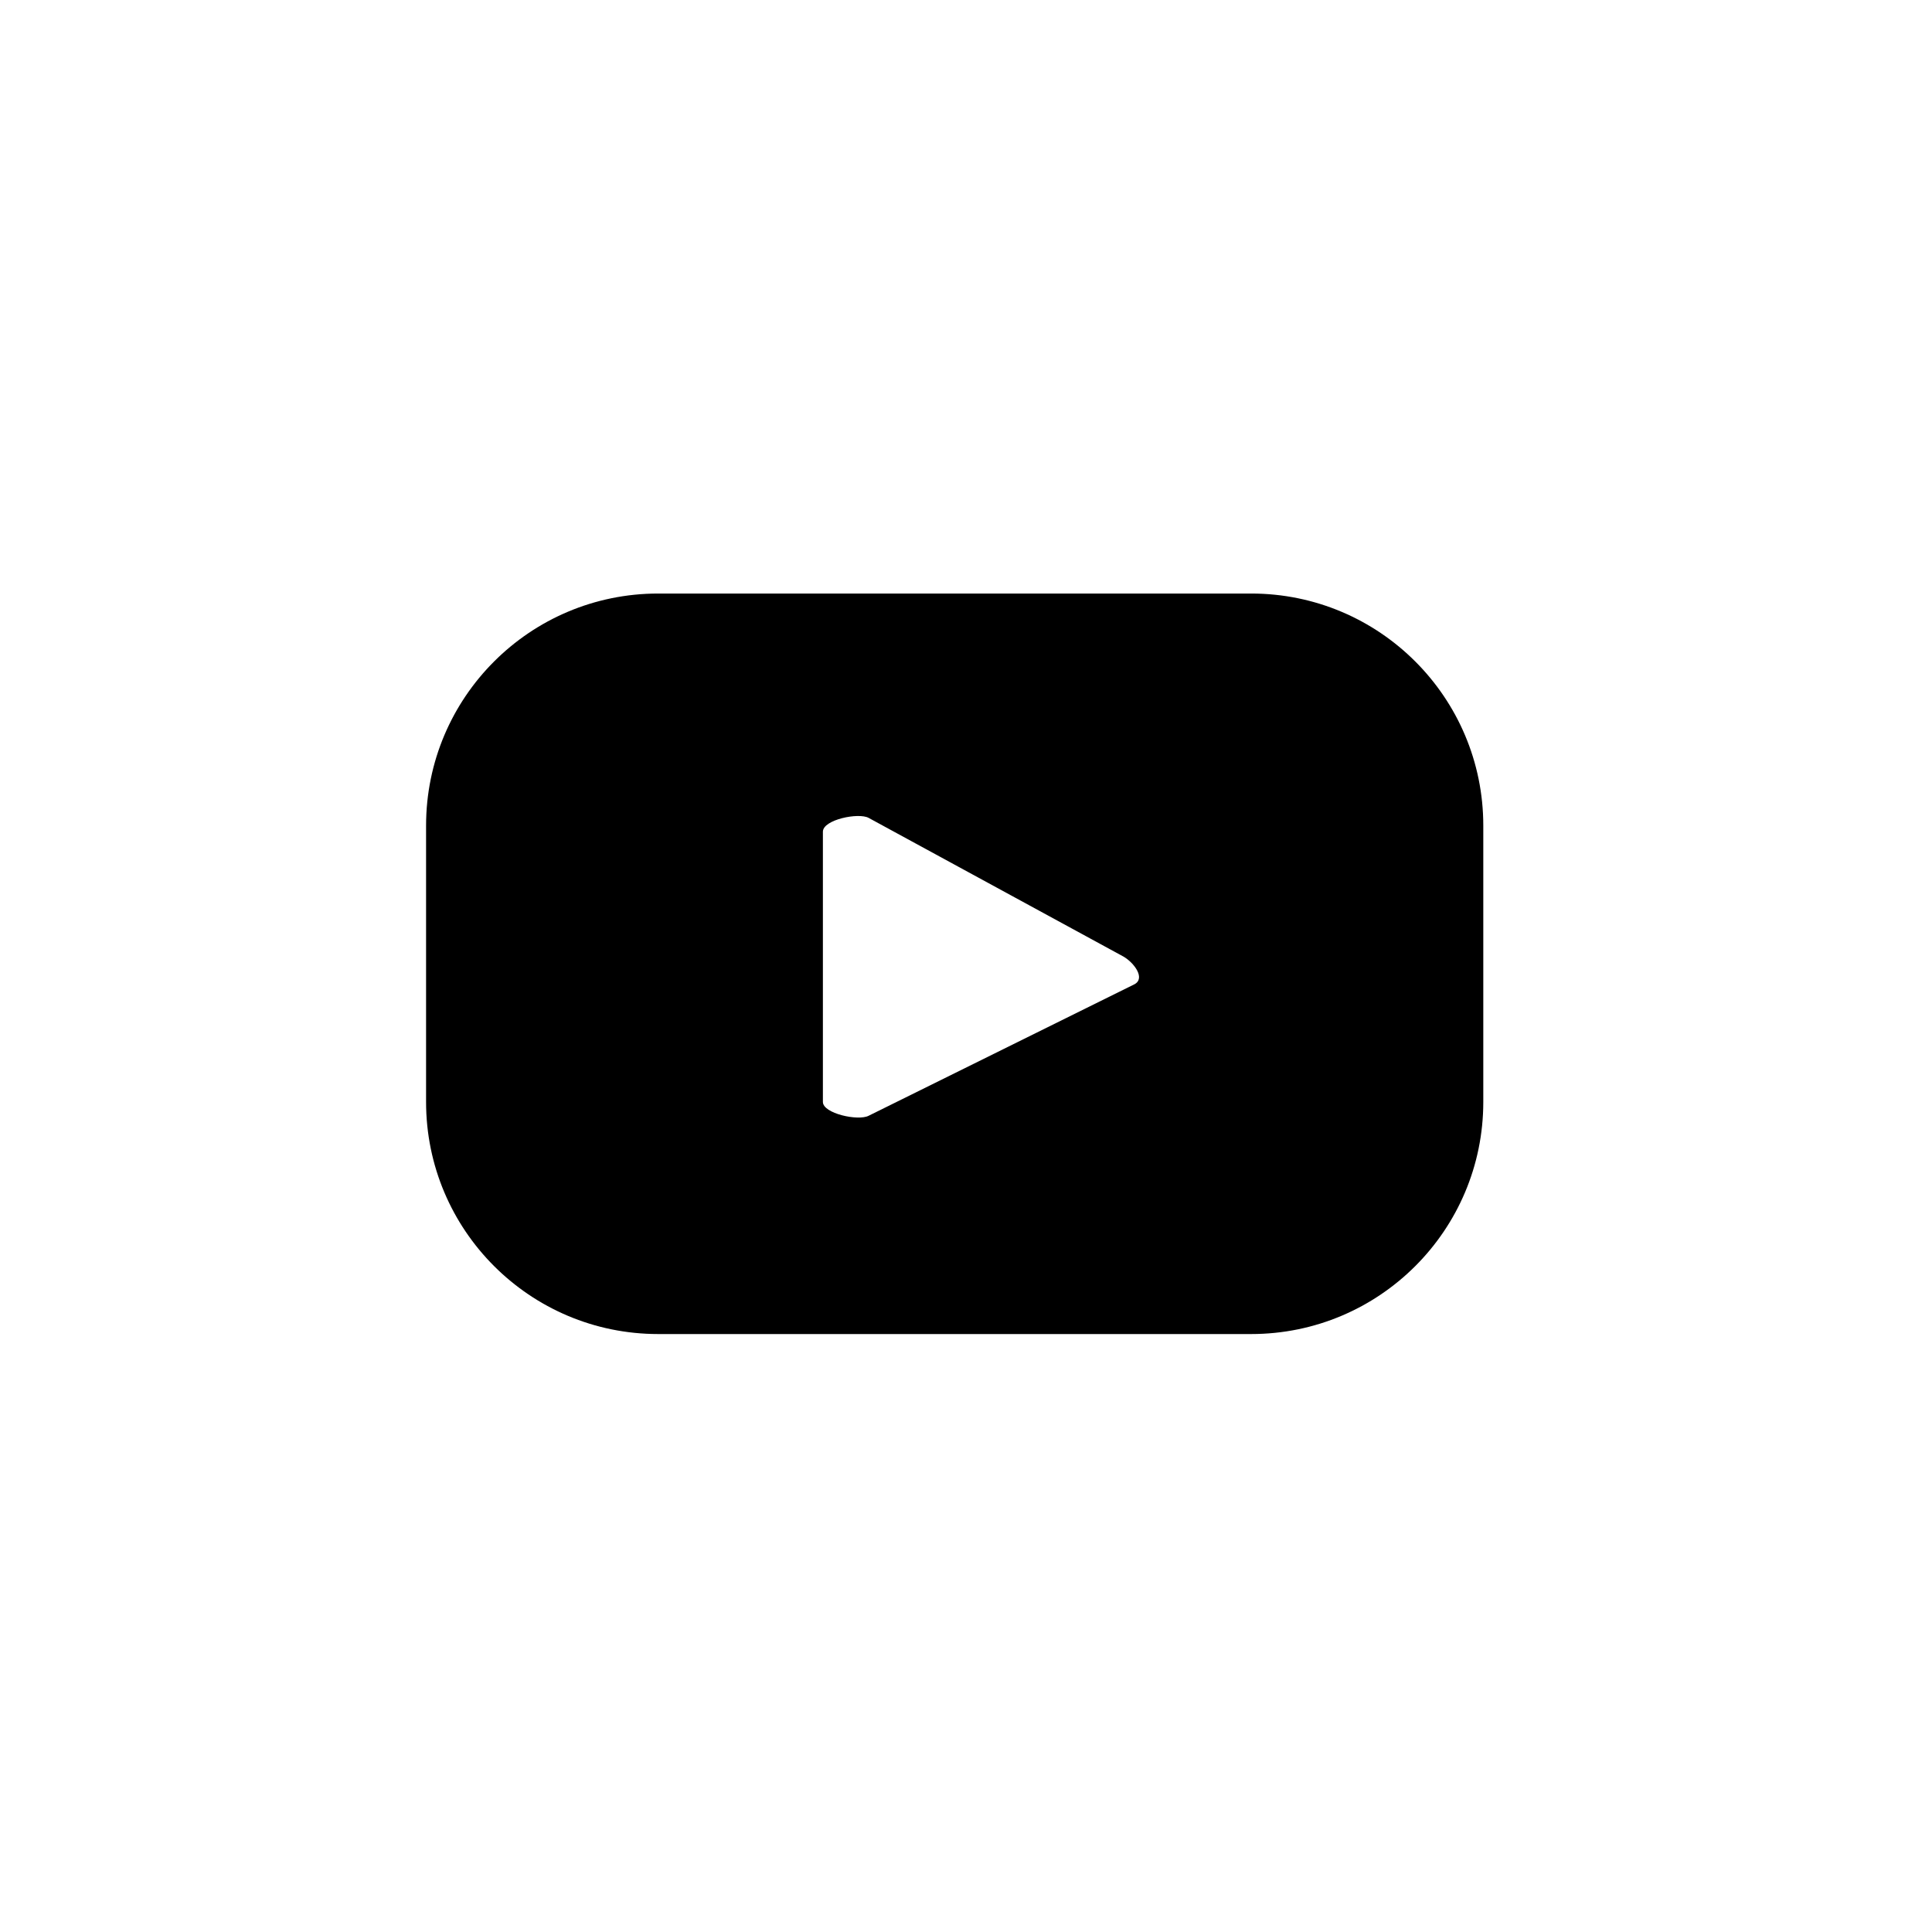 <svg width="28" xmlns="http://www.w3.org/2000/svg" height="28" id="screenshot-a0ba548f-c280-8000-8006-28aebbe9b26e" viewBox="0 0 28 28" xmlns:xlink="http://www.w3.org/1999/xlink" fill="none" version="1.1"><g id="shape-a0ba548f-c280-8000-8006-28aebbe9b26e" rx="0" ry="0" style="fill: rgb(0, 0, 0);"><g id="shape-a0ba548f-c280-8000-8006-28aebbea553f" style="display: none;"><g class="fills" id="fills-a0ba548f-c280-8000-8006-28aebbea553f"><rect width="28" height="28" x="0" transform="matrix(1, 0, 0, 1, 0, 0)" style="fill: none;" ry="0" fill="none" rx="0" y="0"/></g></g><g id="shape-a0ba548f-c280-8000-8006-28aebbea5540"><defs style="fill: rgb(0, 0, 0);"><g id="shape-a0ba548f-c280-8000-8006-28aebbea5541"><style>#shape-a0ba548f-c280-8000-8006-28aebbe9b26e{ .cls-1 {
        fill: #0aaebb;
      }

      .cls-2 {
        fill: #fff;
      } }</style></g></defs></g><g id="shape-a0ba548f-c280-8000-8006-28aebbea92f2" style="display: none;"><g class="fills" id="fills-a0ba548f-c280-8000-8006-28aebbea92f2"><path d="M28,14C28,21.729,21.729,28,14,28C6.271,28,0,21.729,0,14C0,6.271,6.271,0,14,0C21.729,0,28,6.271,28,14" class="cls-1"/></g></g><g id="shape-a0ba548f-c280-8000-8006-28aebbea92f3"><g class="fills" id="fills-a0ba548f-c280-8000-8006-28aebbea92f3"><path d="M16.443,14.264L12.59,16.17C12.438,16.25,11.926,16.138,11.926,15.97L11.926,12.054C11.926,11.878,12.446,11.773,12.59,11.854L16.283,13.864C16.435,13.952,16.603,14.176,16.443,14.264M21.497,11.966C21.497,10.108,19.991,8.602,18.133,8.602L9.539,8.602C7.681,8.602,6.175,10.108,6.175,11.966L6.175,15.97C6.175,17.828,7.681,19.334,9.539,19.334L18.133,19.334C19.991,19.334,21.497,17.828,21.497,15.97L21.497,11.966Z" class="cls-2"/></g></g></g></svg>